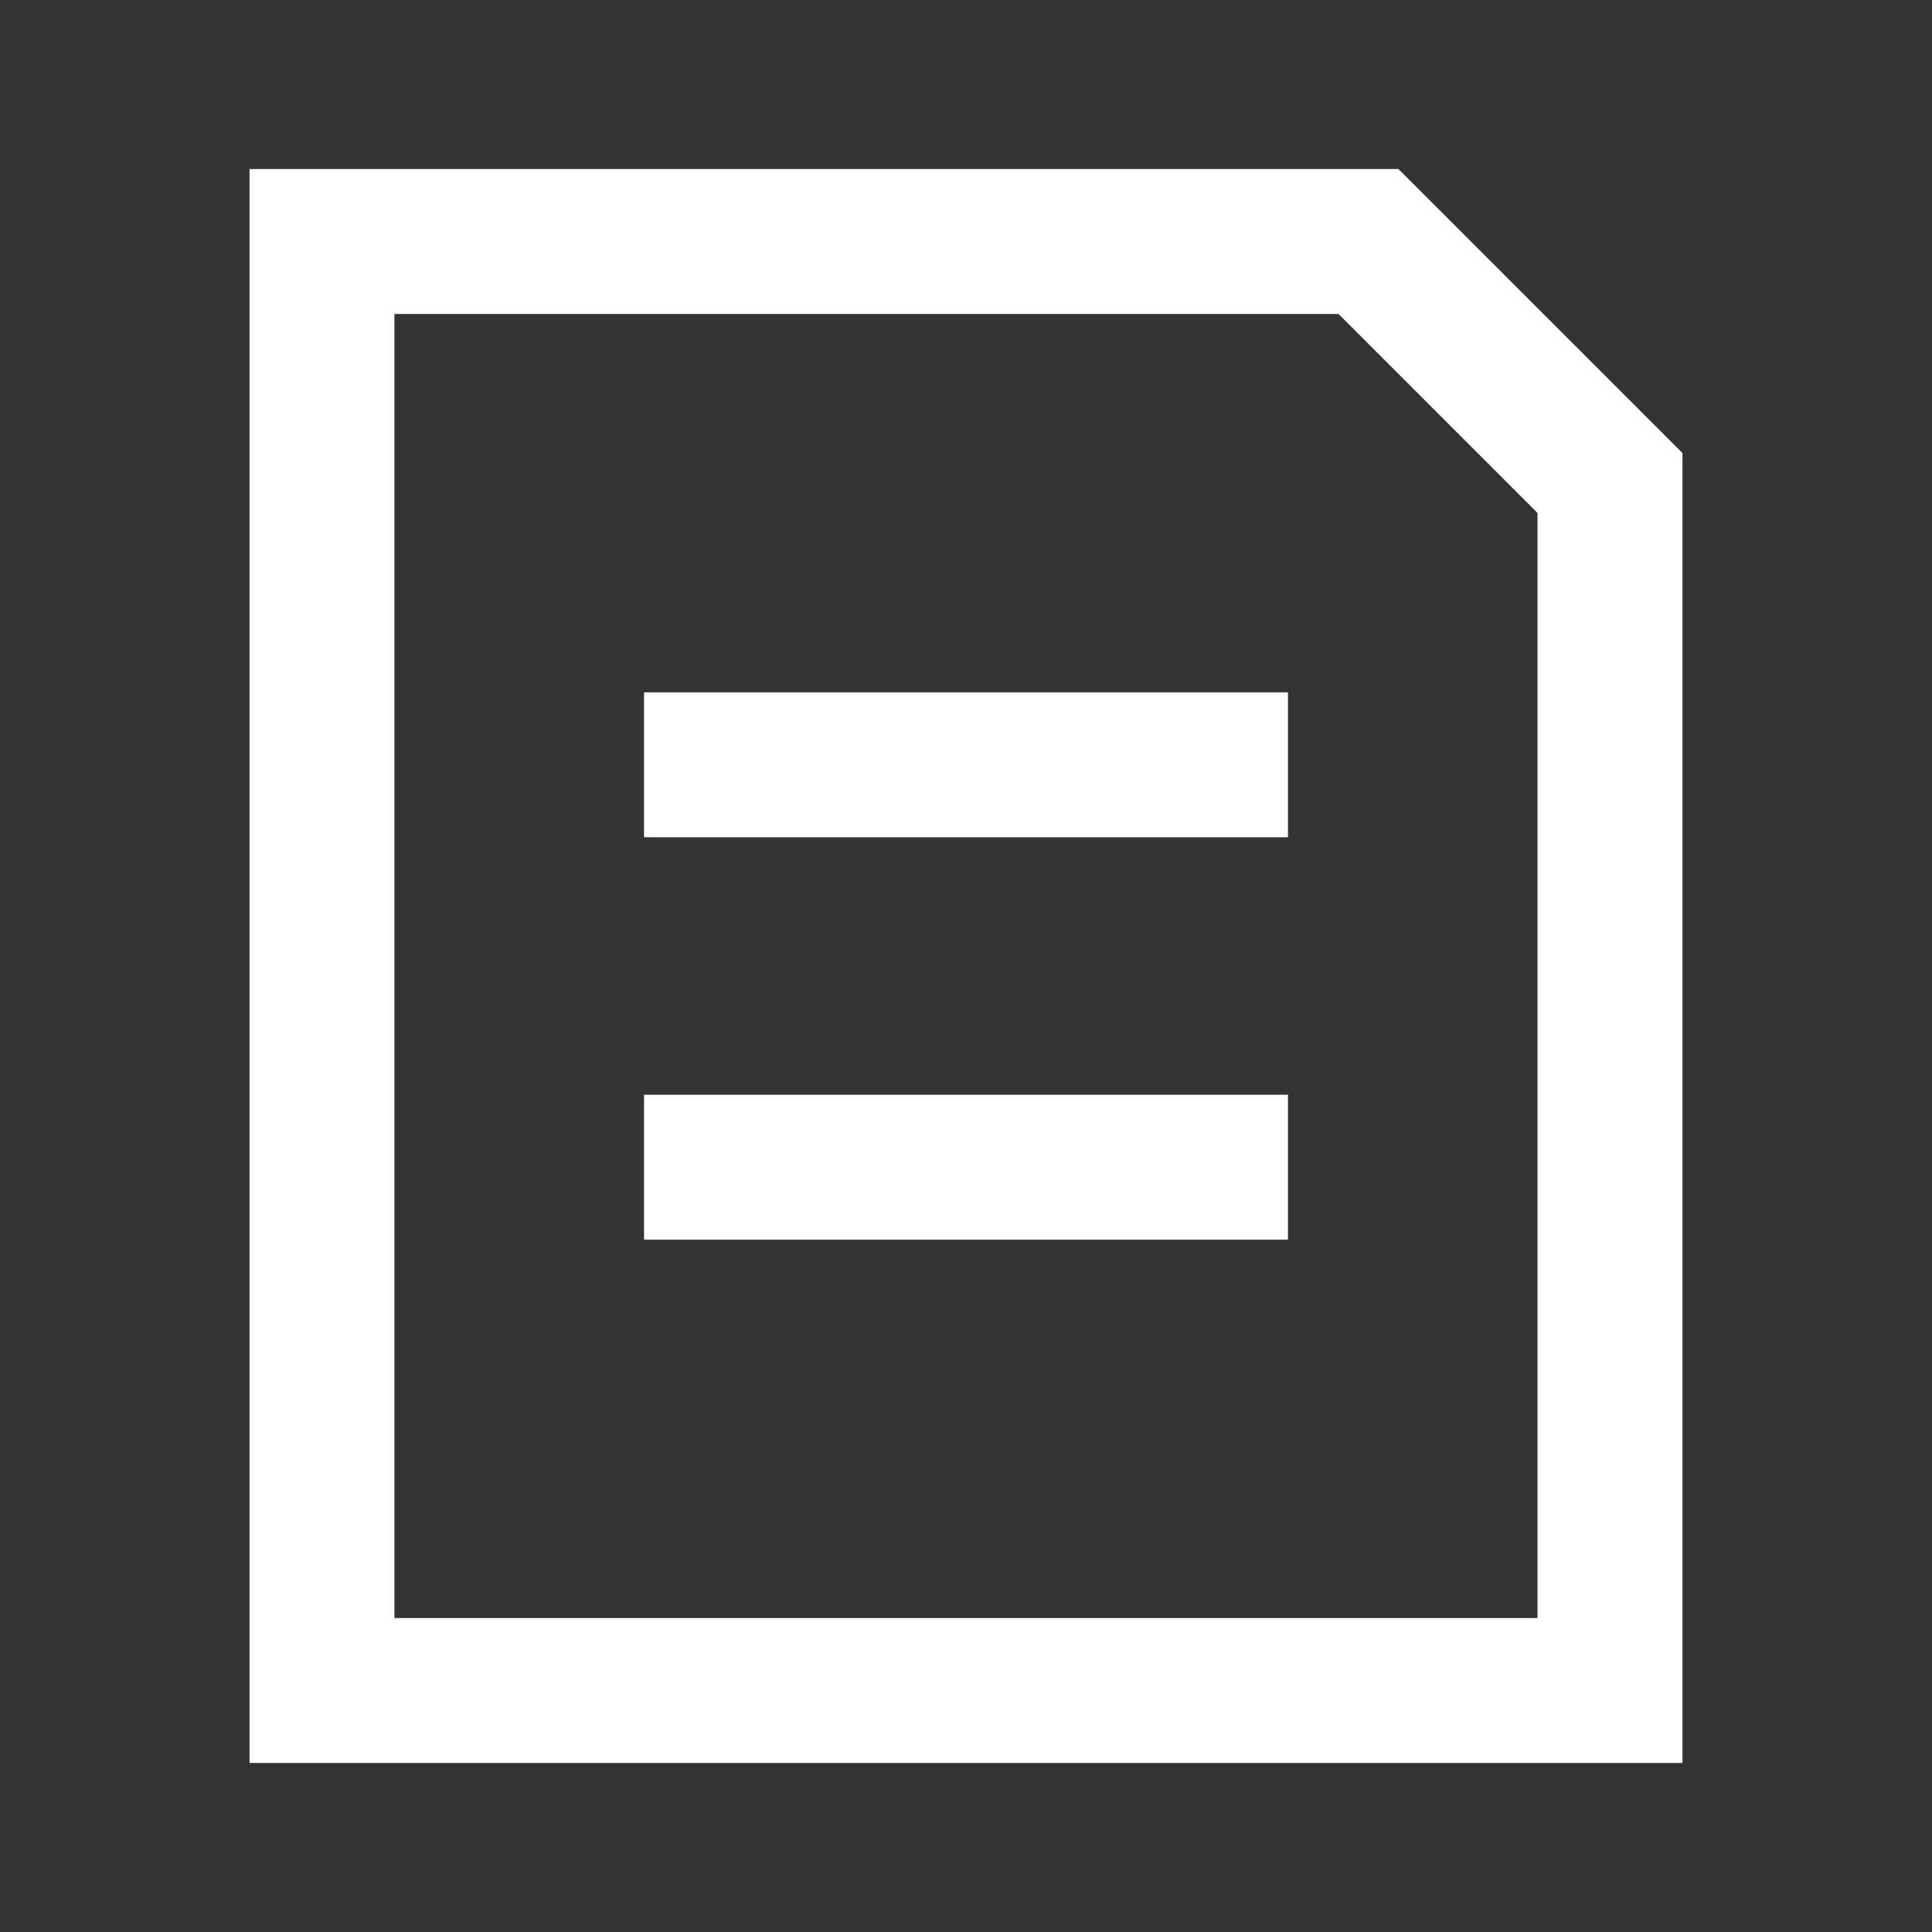 <svg width="20" height="20" fill="none" xmlns="http://www.w3.org/2000/svg"><rect width="100%" height="100%" fill="#333333" stroke="none"/><path fill-rule="evenodd" clip-rule="evenodd" d="M3.333 1.75h-.75v16.5h14.834V4.69l-.22-.22-2.5-2.5-.22-.22H3.333Zm.75 15V3.25h9.773l2.06 2.06v11.44H4.084Zm2.584-8.083h6.666v-1.5H6.667v1.5Zm0 4.166h6.666v-1.5H6.667v1.5Z" fill="#fff"/></svg>